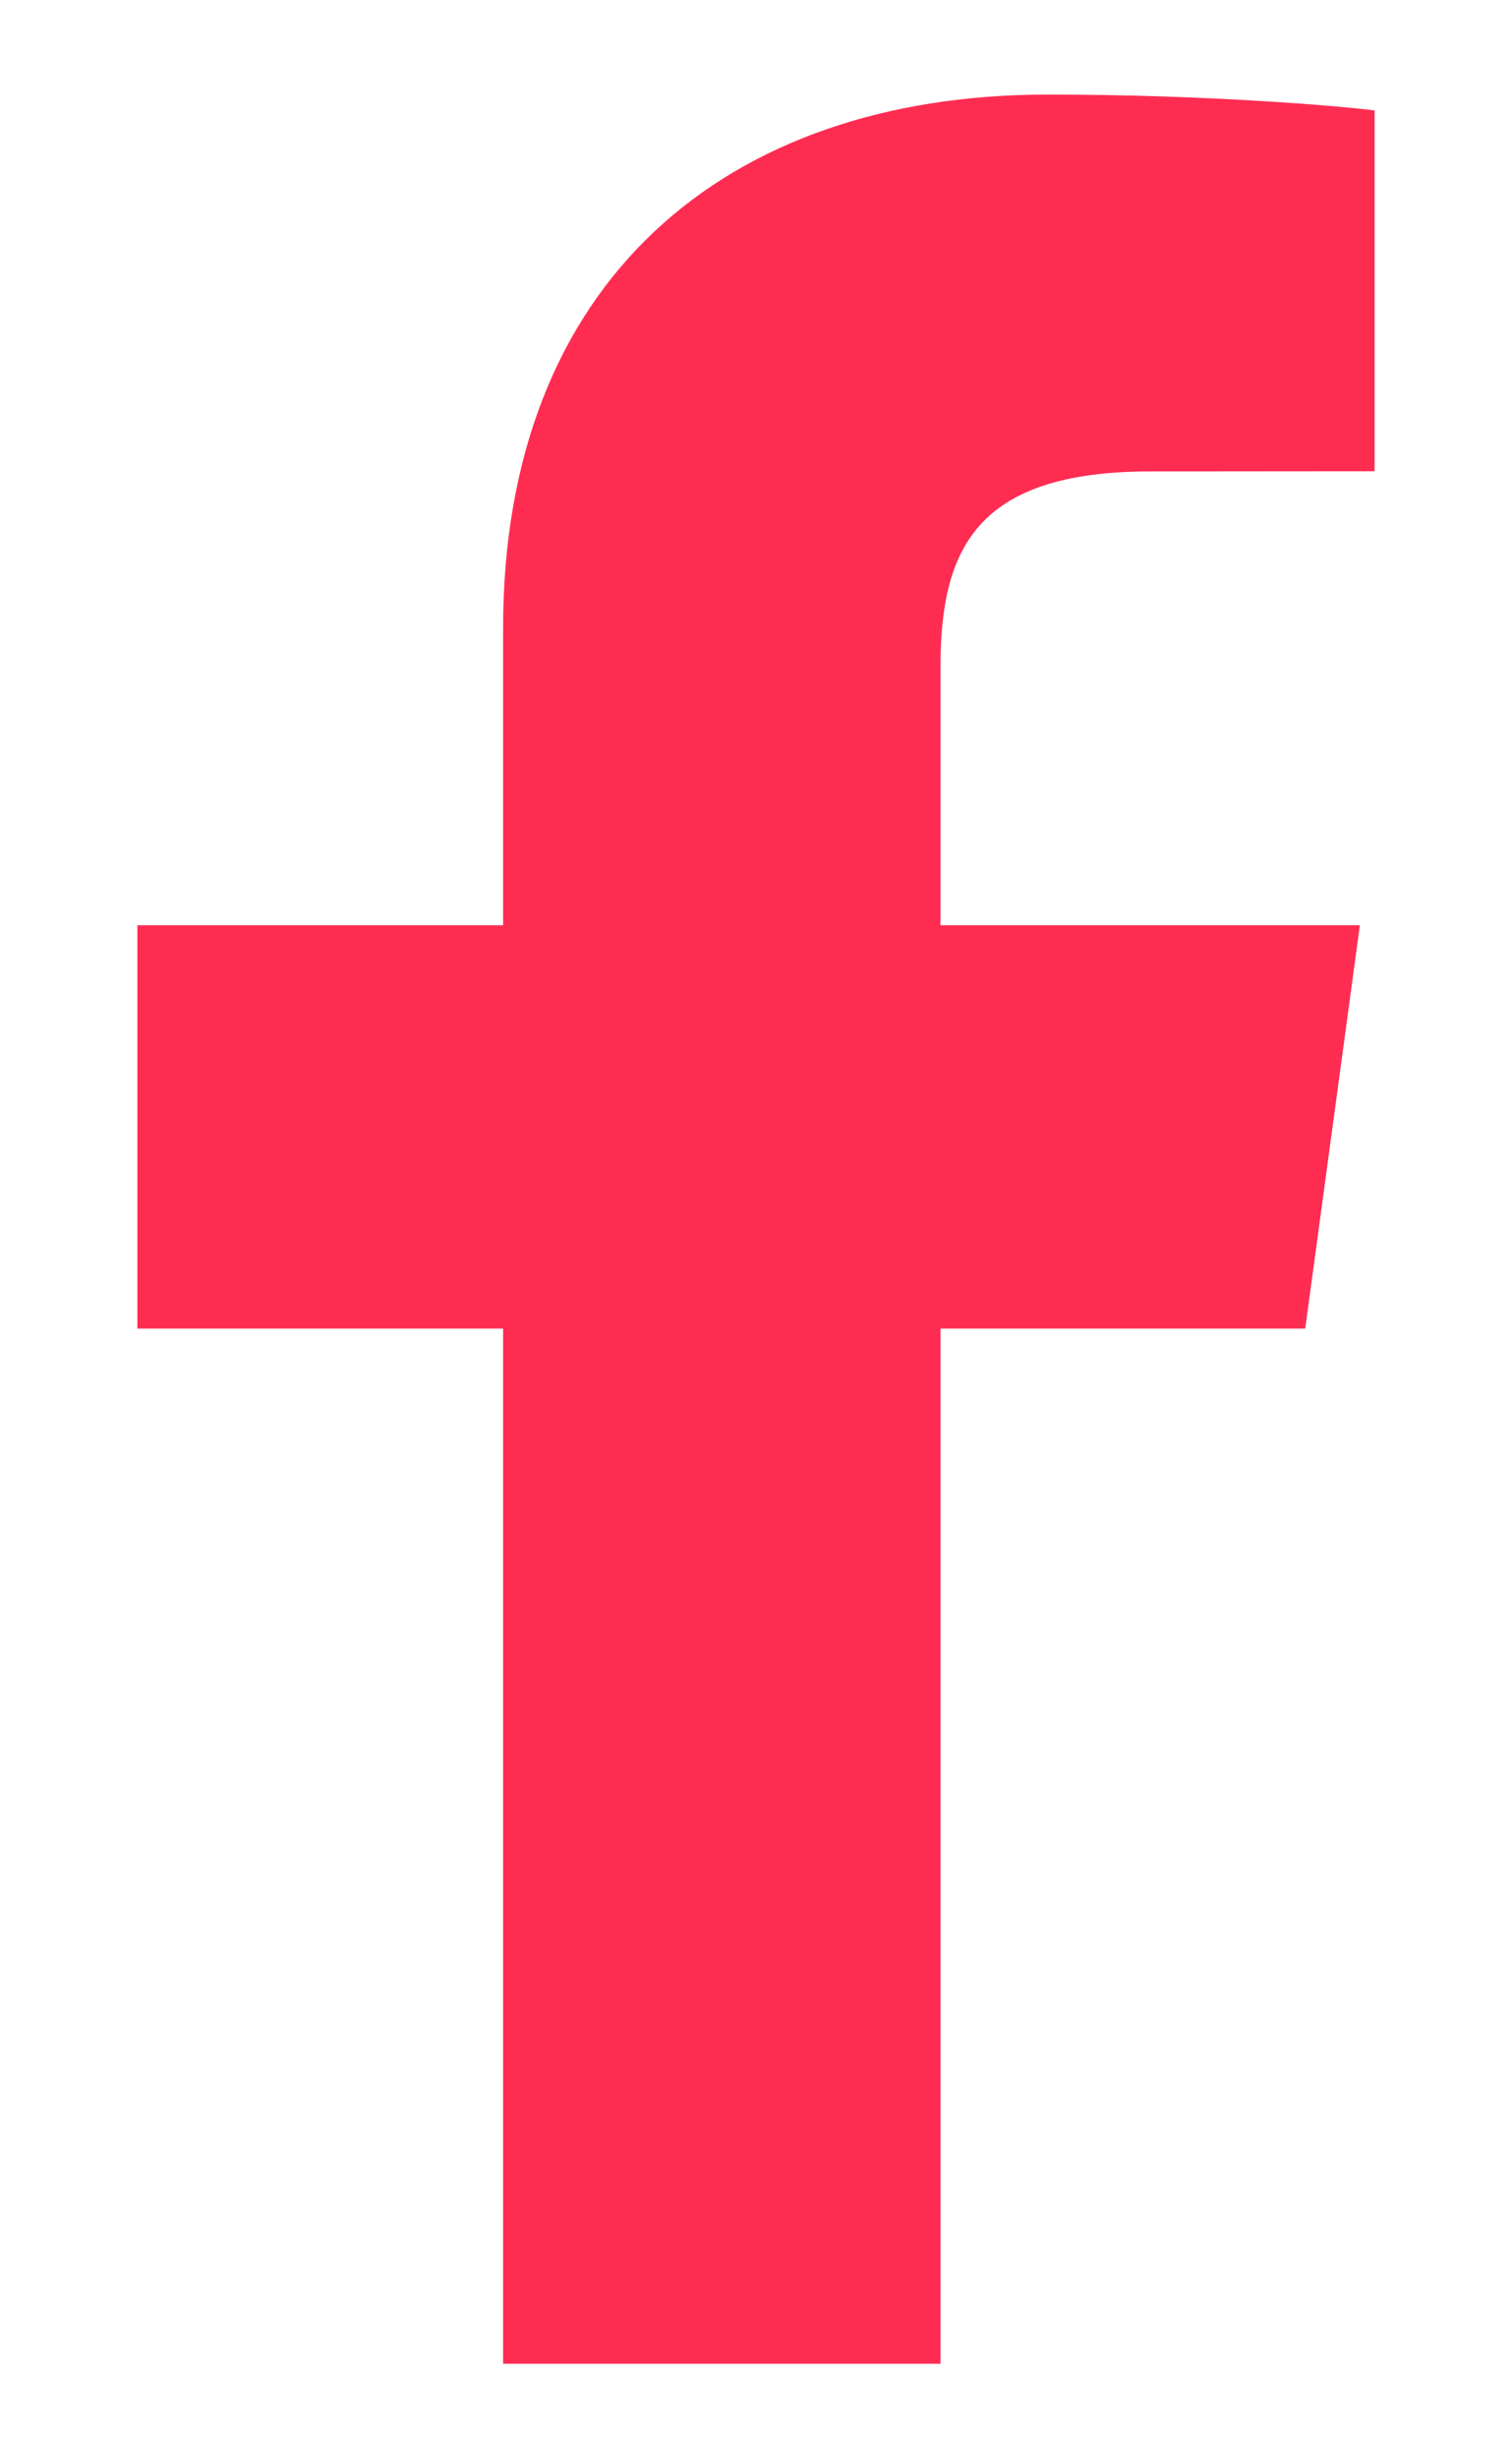 <svg width="8" height="13" viewBox="0 0 8 13" fill="none" xmlns="http://www.w3.org/2000/svg">
<path d="M4.976 12.5V7.026H6.906L7.195 4.893H4.976V3.531C4.976 2.913 5.156 2.493 6.086 2.493L7.273 2.492V0.584C7.068 0.558 6.363 0.5 5.544 0.5C3.833 0.5 2.662 1.494 2.662 3.32V4.893H0.727V7.026H2.662V12.5H4.976V12.5Z" fill="#FF2C52"/>
</svg>
